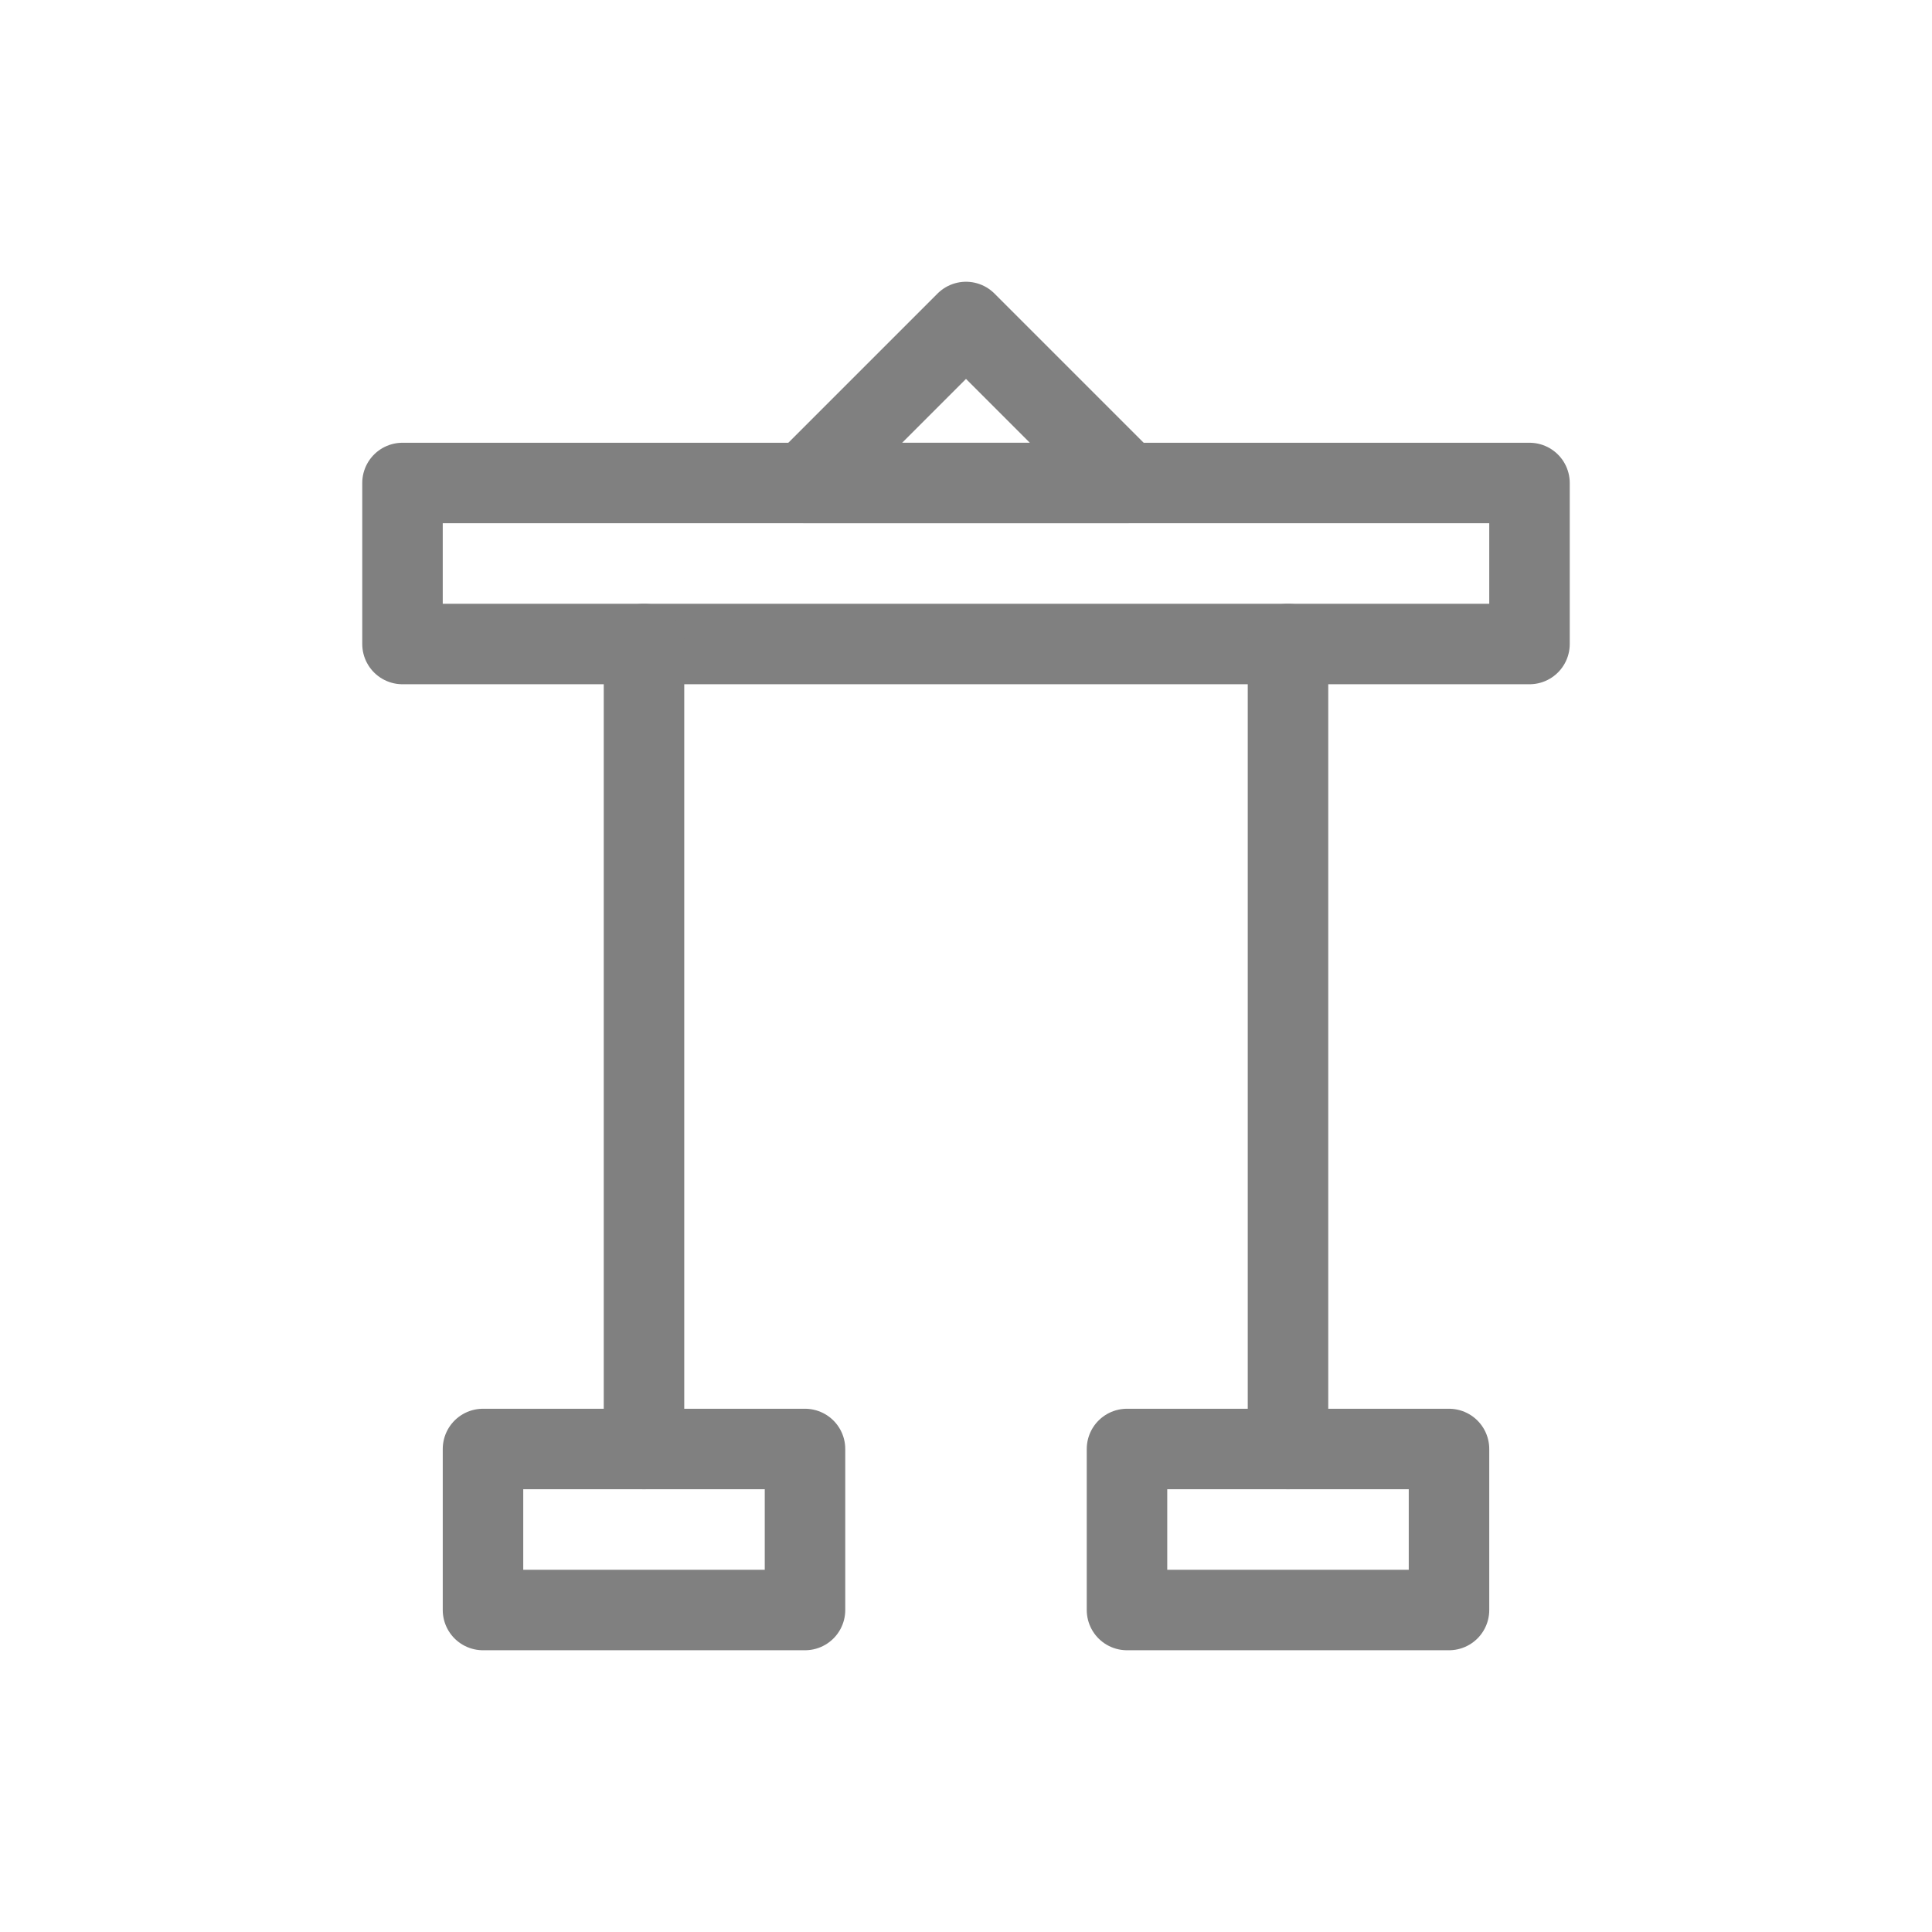 <svg viewBox="0 0 48 48" xmlns="http://www.w3.org/2000/svg">
  <path d="M24 8L20 12H28L24 8Z" stroke="gray" stroke-width="2" fill="none" stroke-linecap="round" stroke-linejoin="round"/>
  <rect x="10" y="12" width="28" height="4" stroke="gray" stroke-width="2" fill="none" stroke-linecap="round" stroke-linejoin="round"/>
  <line x1="16" y1="16" x2="16" y2="36" stroke="gray" stroke-width="2" stroke-linecap="round"/>
  <line x1="32" y1="16" x2="32" y2="36" stroke="gray" stroke-width="2" stroke-linecap="round"/>
  <rect x="12" y="36" width="8" height="4" stroke="gray" stroke-width="2" fill="none" stroke-linecap="round" stroke-linejoin="round"/>
  <rect x="28" y="36" width="8" height="4" stroke="gray" stroke-width="2" fill="none" stroke-linecap="round" stroke-linejoin="round"/>
</svg>